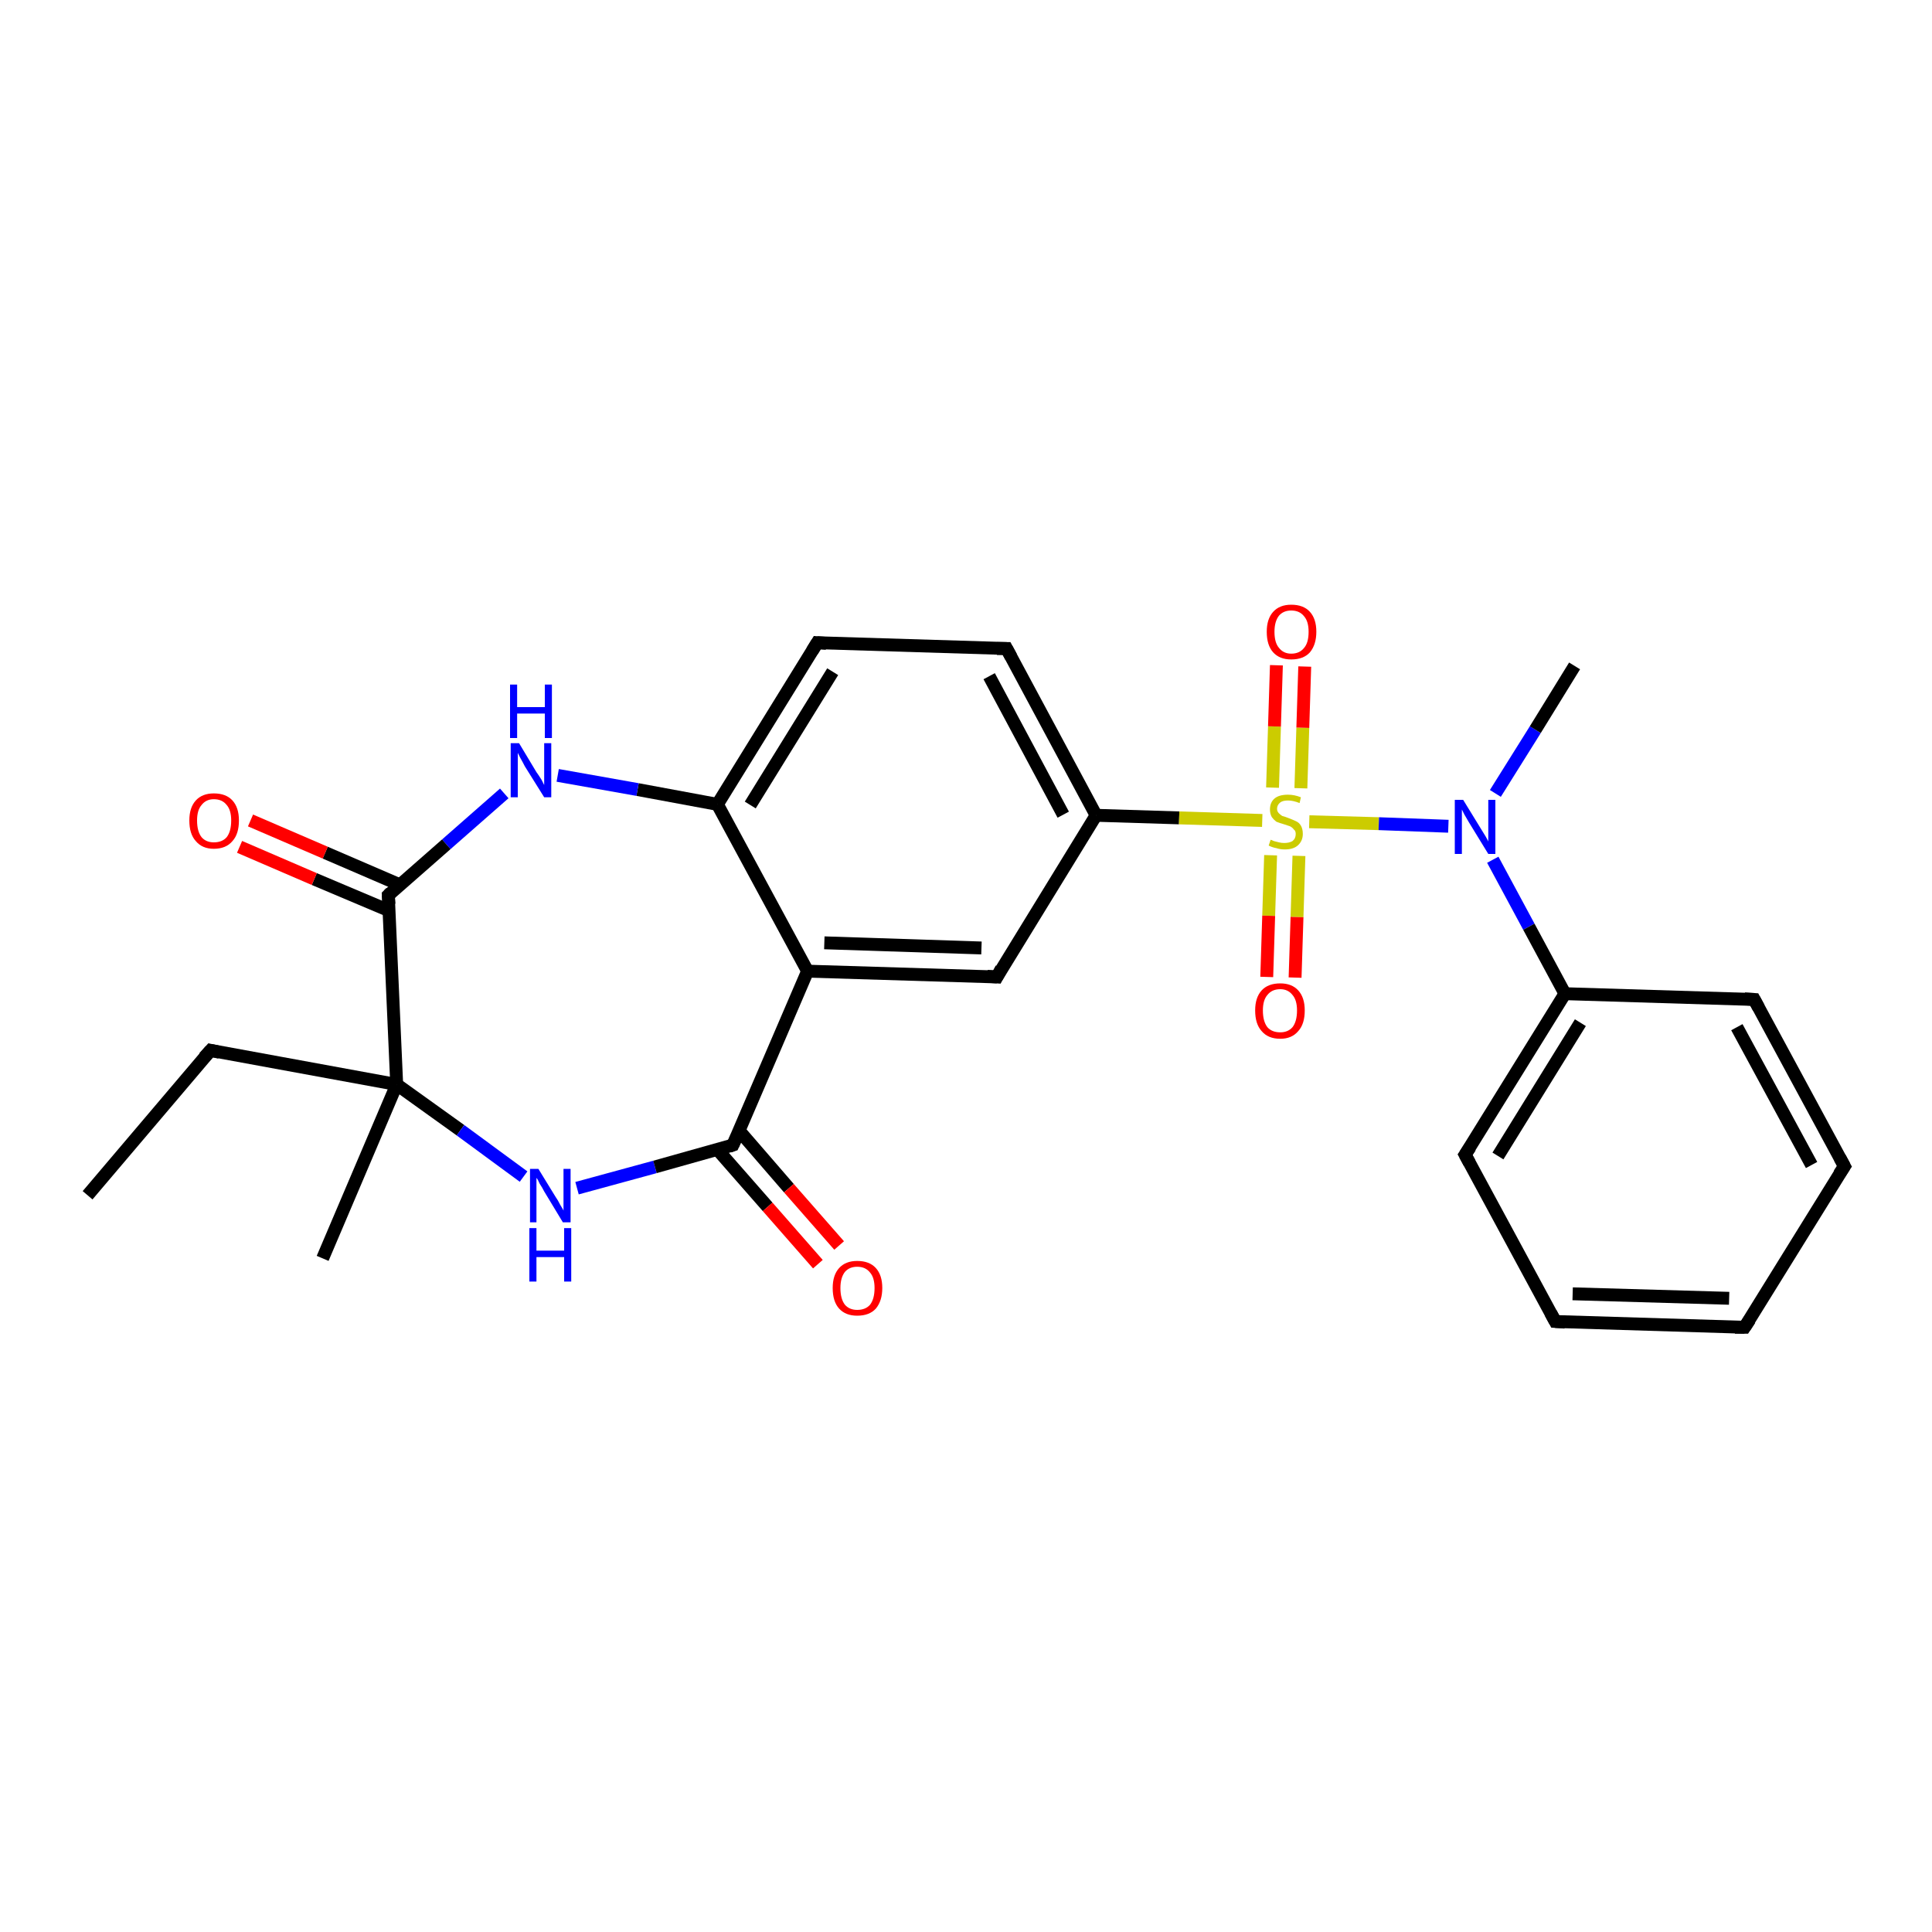 <?xml version='1.0' encoding='iso-8859-1'?>
<svg version='1.1' baseProfile='full'
              xmlns='http://www.w3.org/2000/svg'
                      xmlns:rdkit='http://www.rdkit.org/xml'
                      xmlns:xlink='http://www.w3.org/1999/xlink'
                  xml:space='preserve'
width='300px' height='300px' viewBox='0 0 300 300'>
<!-- END OF HEADER -->
<rect style='opacity:1.0;fill:#FFFFFF;stroke:none' width='300.0' height='300.0' x='0.0' y='0.0'> </rect>
<path class='bond-0 atom-0 atom-1' d='M 13.6,185.6 L 32.7,163.1' style='fill:none;fill-rule:evenodd;stroke:#000000;stroke-width:2.0px;stroke-linecap:butt;stroke-linejoin:miter;stroke-opacity:1' />
<path class='bond-1 atom-1 atom-2' d='M 32.7,163.1 L 61.6,168.4' style='fill:none;fill-rule:evenodd;stroke:#000000;stroke-width:2.0px;stroke-linecap:butt;stroke-linejoin:miter;stroke-opacity:1' />
<path class='bond-2 atom-2 atom-3' d='M 61.6,168.4 L 50.1,195.4' style='fill:none;fill-rule:evenodd;stroke:#000000;stroke-width:2.0px;stroke-linecap:butt;stroke-linejoin:miter;stroke-opacity:1' />
<path class='bond-3 atom-2 atom-4' d='M 61.6,168.4 L 71.5,175.5' style='fill:none;fill-rule:evenodd;stroke:#000000;stroke-width:2.0px;stroke-linecap:butt;stroke-linejoin:miter;stroke-opacity:1' />
<path class='bond-3 atom-2 atom-4' d='M 71.5,175.5 L 81.3,182.7' style='fill:none;fill-rule:evenodd;stroke:#0000FF;stroke-width:2.0px;stroke-linecap:butt;stroke-linejoin:miter;stroke-opacity:1' />
<path class='bond-4 atom-4 atom-5' d='M 89.6,184.5 L 101.7,181.2' style='fill:none;fill-rule:evenodd;stroke:#0000FF;stroke-width:2.0px;stroke-linecap:butt;stroke-linejoin:miter;stroke-opacity:1' />
<path class='bond-4 atom-4 atom-5' d='M 101.7,181.2 L 113.8,177.8' style='fill:none;fill-rule:evenodd;stroke:#000000;stroke-width:2.0px;stroke-linecap:butt;stroke-linejoin:miter;stroke-opacity:1' />
<path class='bond-5 atom-5 atom-6' d='M 111.4,178.5 L 119.2,187.4' style='fill:none;fill-rule:evenodd;stroke:#000000;stroke-width:2.0px;stroke-linecap:butt;stroke-linejoin:miter;stroke-opacity:1' />
<path class='bond-5 atom-5 atom-6' d='M 119.2,187.4 L 127.0,196.3' style='fill:none;fill-rule:evenodd;stroke:#FF0000;stroke-width:2.0px;stroke-linecap:butt;stroke-linejoin:miter;stroke-opacity:1' />
<path class='bond-5 atom-5 atom-6' d='M 114.8,175.6 L 122.5,184.5' style='fill:none;fill-rule:evenodd;stroke:#000000;stroke-width:2.0px;stroke-linecap:butt;stroke-linejoin:miter;stroke-opacity:1' />
<path class='bond-5 atom-5 atom-6' d='M 122.5,184.5 L 130.3,193.4' style='fill:none;fill-rule:evenodd;stroke:#FF0000;stroke-width:2.0px;stroke-linecap:butt;stroke-linejoin:miter;stroke-opacity:1' />
<path class='bond-6 atom-5 atom-7' d='M 113.8,177.8 L 125.4,150.8' style='fill:none;fill-rule:evenodd;stroke:#000000;stroke-width:2.0px;stroke-linecap:butt;stroke-linejoin:miter;stroke-opacity:1' />
<path class='bond-7 atom-7 atom-8' d='M 125.4,150.8 L 154.8,151.7' style='fill:none;fill-rule:evenodd;stroke:#000000;stroke-width:2.0px;stroke-linecap:butt;stroke-linejoin:miter;stroke-opacity:1' />
<path class='bond-7 atom-7 atom-8' d='M 128.0,146.4 L 152.4,147.2' style='fill:none;fill-rule:evenodd;stroke:#000000;stroke-width:2.0px;stroke-linecap:butt;stroke-linejoin:miter;stroke-opacity:1' />
<path class='bond-8 atom-8 atom-9' d='M 154.8,151.7 L 170.2,126.6' style='fill:none;fill-rule:evenodd;stroke:#000000;stroke-width:2.0px;stroke-linecap:butt;stroke-linejoin:miter;stroke-opacity:1' />
<path class='bond-9 atom-9 atom-10' d='M 170.2,126.6 L 156.3,100.7' style='fill:none;fill-rule:evenodd;stroke:#000000;stroke-width:2.0px;stroke-linecap:butt;stroke-linejoin:miter;stroke-opacity:1' />
<path class='bond-9 atom-9 atom-10' d='M 165.1,126.5 L 153.6,105.0' style='fill:none;fill-rule:evenodd;stroke:#000000;stroke-width:2.0px;stroke-linecap:butt;stroke-linejoin:miter;stroke-opacity:1' />
<path class='bond-10 atom-10 atom-11' d='M 156.3,100.7 L 126.9,99.8' style='fill:none;fill-rule:evenodd;stroke:#000000;stroke-width:2.0px;stroke-linecap:butt;stroke-linejoin:miter;stroke-opacity:1' />
<path class='bond-11 atom-11 atom-12' d='M 126.9,99.8 L 111.4,124.9' style='fill:none;fill-rule:evenodd;stroke:#000000;stroke-width:2.0px;stroke-linecap:butt;stroke-linejoin:miter;stroke-opacity:1' />
<path class='bond-11 atom-11 atom-12' d='M 129.3,104.3 L 116.5,125.0' style='fill:none;fill-rule:evenodd;stroke:#000000;stroke-width:2.0px;stroke-linecap:butt;stroke-linejoin:miter;stroke-opacity:1' />
<path class='bond-12 atom-12 atom-13' d='M 111.4,124.9 L 99.0,122.6' style='fill:none;fill-rule:evenodd;stroke:#000000;stroke-width:2.0px;stroke-linecap:butt;stroke-linejoin:miter;stroke-opacity:1' />
<path class='bond-12 atom-12 atom-13' d='M 99.0,122.6 L 86.6,120.4' style='fill:none;fill-rule:evenodd;stroke:#0000FF;stroke-width:2.0px;stroke-linecap:butt;stroke-linejoin:miter;stroke-opacity:1' />
<path class='bond-13 atom-13 atom-14' d='M 78.3,123.2 L 69.3,131.1' style='fill:none;fill-rule:evenodd;stroke:#0000FF;stroke-width:2.0px;stroke-linecap:butt;stroke-linejoin:miter;stroke-opacity:1' />
<path class='bond-13 atom-13 atom-14' d='M 69.3,131.1 L 60.3,139.0' style='fill:none;fill-rule:evenodd;stroke:#000000;stroke-width:2.0px;stroke-linecap:butt;stroke-linejoin:miter;stroke-opacity:1' />
<path class='bond-14 atom-14 atom-15' d='M 62.1,137.4 L 50.5,132.4' style='fill:none;fill-rule:evenodd;stroke:#000000;stroke-width:2.0px;stroke-linecap:butt;stroke-linejoin:miter;stroke-opacity:1' />
<path class='bond-14 atom-14 atom-15' d='M 50.5,132.4 L 38.9,127.4' style='fill:none;fill-rule:evenodd;stroke:#FF0000;stroke-width:2.0px;stroke-linecap:butt;stroke-linejoin:miter;stroke-opacity:1' />
<path class='bond-14 atom-14 atom-15' d='M 60.4,141.4 L 48.8,136.5' style='fill:none;fill-rule:evenodd;stroke:#000000;stroke-width:2.0px;stroke-linecap:butt;stroke-linejoin:miter;stroke-opacity:1' />
<path class='bond-14 atom-14 atom-15' d='M 48.8,136.5 L 37.2,131.5' style='fill:none;fill-rule:evenodd;stroke:#FF0000;stroke-width:2.0px;stroke-linecap:butt;stroke-linejoin:miter;stroke-opacity:1' />
<path class='bond-15 atom-9 atom-16' d='M 170.2,126.6 L 183.1,127.0' style='fill:none;fill-rule:evenodd;stroke:#000000;stroke-width:2.0px;stroke-linecap:butt;stroke-linejoin:miter;stroke-opacity:1' />
<path class='bond-15 atom-9 atom-16' d='M 183.1,127.0 L 196.0,127.4' style='fill:none;fill-rule:evenodd;stroke:#CCCC00;stroke-width:2.0px;stroke-linecap:butt;stroke-linejoin:miter;stroke-opacity:1' />
<path class='bond-16 atom-16 atom-17' d='M 197.3,132.8 L 197.0,142.2' style='fill:none;fill-rule:evenodd;stroke:#CCCC00;stroke-width:2.0px;stroke-linecap:butt;stroke-linejoin:miter;stroke-opacity:1' />
<path class='bond-16 atom-16 atom-17' d='M 197.0,142.2 L 196.7,151.7' style='fill:none;fill-rule:evenodd;stroke:#FF0000;stroke-width:2.0px;stroke-linecap:butt;stroke-linejoin:miter;stroke-opacity:1' />
<path class='bond-16 atom-16 atom-17' d='M 201.7,132.9 L 201.4,142.4' style='fill:none;fill-rule:evenodd;stroke:#CCCC00;stroke-width:2.0px;stroke-linecap:butt;stroke-linejoin:miter;stroke-opacity:1' />
<path class='bond-16 atom-16 atom-17' d='M 201.4,142.4 L 201.1,151.8' style='fill:none;fill-rule:evenodd;stroke:#FF0000;stroke-width:2.0px;stroke-linecap:butt;stroke-linejoin:miter;stroke-opacity:1' />
<path class='bond-17 atom-16 atom-18' d='M 202.0,122.4 L 202.3,113.0' style='fill:none;fill-rule:evenodd;stroke:#CCCC00;stroke-width:2.0px;stroke-linecap:butt;stroke-linejoin:miter;stroke-opacity:1' />
<path class='bond-17 atom-16 atom-18' d='M 202.3,113.0 L 202.6,103.5' style='fill:none;fill-rule:evenodd;stroke:#FF0000;stroke-width:2.0px;stroke-linecap:butt;stroke-linejoin:miter;stroke-opacity:1' />
<path class='bond-17 atom-16 atom-18' d='M 197.6,122.3 L 197.9,112.8' style='fill:none;fill-rule:evenodd;stroke:#CCCC00;stroke-width:2.0px;stroke-linecap:butt;stroke-linejoin:miter;stroke-opacity:1' />
<path class='bond-17 atom-16 atom-18' d='M 197.9,112.8 L 198.2,103.3' style='fill:none;fill-rule:evenodd;stroke:#FF0000;stroke-width:2.0px;stroke-linecap:butt;stroke-linejoin:miter;stroke-opacity:1' />
<path class='bond-18 atom-16 atom-19' d='M 203.3,127.6 L 214.1,127.9' style='fill:none;fill-rule:evenodd;stroke:#CCCC00;stroke-width:2.0px;stroke-linecap:butt;stroke-linejoin:miter;stroke-opacity:1' />
<path class='bond-18 atom-16 atom-19' d='M 214.1,127.9 L 224.9,128.3' style='fill:none;fill-rule:evenodd;stroke:#0000FF;stroke-width:2.0px;stroke-linecap:butt;stroke-linejoin:miter;stroke-opacity:1' />
<path class='bond-19 atom-19 atom-20' d='M 232.2,123.2 L 238.4,113.3' style='fill:none;fill-rule:evenodd;stroke:#0000FF;stroke-width:2.0px;stroke-linecap:butt;stroke-linejoin:miter;stroke-opacity:1' />
<path class='bond-19 atom-19 atom-20' d='M 238.4,113.3 L 244.5,103.4' style='fill:none;fill-rule:evenodd;stroke:#000000;stroke-width:2.0px;stroke-linecap:butt;stroke-linejoin:miter;stroke-opacity:1' />
<path class='bond-20 atom-19 atom-21' d='M 231.8,133.5 L 237.4,143.9' style='fill:none;fill-rule:evenodd;stroke:#0000FF;stroke-width:2.0px;stroke-linecap:butt;stroke-linejoin:miter;stroke-opacity:1' />
<path class='bond-20 atom-19 atom-21' d='M 237.4,143.9 L 243.0,154.3' style='fill:none;fill-rule:evenodd;stroke:#000000;stroke-width:2.0px;stroke-linecap:butt;stroke-linejoin:miter;stroke-opacity:1' />
<path class='bond-21 atom-21 atom-22' d='M 243.0,154.3 L 227.5,179.3' style='fill:none;fill-rule:evenodd;stroke:#000000;stroke-width:2.0px;stroke-linecap:butt;stroke-linejoin:miter;stroke-opacity:1' />
<path class='bond-21 atom-21 atom-22' d='M 245.4,158.8 L 232.6,179.5' style='fill:none;fill-rule:evenodd;stroke:#000000;stroke-width:2.0px;stroke-linecap:butt;stroke-linejoin:miter;stroke-opacity:1' />
<path class='bond-22 atom-22 atom-23' d='M 227.5,179.3 L 241.5,205.2' style='fill:none;fill-rule:evenodd;stroke:#000000;stroke-width:2.0px;stroke-linecap:butt;stroke-linejoin:miter;stroke-opacity:1' />
<path class='bond-23 atom-23 atom-24' d='M 241.5,205.2 L 270.9,206.1' style='fill:none;fill-rule:evenodd;stroke:#000000;stroke-width:2.0px;stroke-linecap:butt;stroke-linejoin:miter;stroke-opacity:1' />
<path class='bond-23 atom-23 atom-24' d='M 244.2,200.9 L 268.5,201.6' style='fill:none;fill-rule:evenodd;stroke:#000000;stroke-width:2.0px;stroke-linecap:butt;stroke-linejoin:miter;stroke-opacity:1' />
<path class='bond-24 atom-24 atom-25' d='M 270.9,206.1 L 286.4,181.1' style='fill:none;fill-rule:evenodd;stroke:#000000;stroke-width:2.0px;stroke-linecap:butt;stroke-linejoin:miter;stroke-opacity:1' />
<path class='bond-25 atom-25 atom-26' d='M 286.4,181.1 L 272.4,155.2' style='fill:none;fill-rule:evenodd;stroke:#000000;stroke-width:2.0px;stroke-linecap:butt;stroke-linejoin:miter;stroke-opacity:1' />
<path class='bond-25 atom-25 atom-26' d='M 281.3,180.9 L 269.7,159.5' style='fill:none;fill-rule:evenodd;stroke:#000000;stroke-width:2.0px;stroke-linecap:butt;stroke-linejoin:miter;stroke-opacity:1' />
<path class='bond-26 atom-14 atom-2' d='M 60.3,139.0 L 61.6,168.4' style='fill:none;fill-rule:evenodd;stroke:#000000;stroke-width:2.0px;stroke-linecap:butt;stroke-linejoin:miter;stroke-opacity:1' />
<path class='bond-27 atom-26 atom-21' d='M 272.4,155.2 L 243.0,154.3' style='fill:none;fill-rule:evenodd;stroke:#000000;stroke-width:2.0px;stroke-linecap:butt;stroke-linejoin:miter;stroke-opacity:1' />
<path class='bond-28 atom-12 atom-7' d='M 111.4,124.9 L 125.4,150.8' style='fill:none;fill-rule:evenodd;stroke:#000000;stroke-width:2.0px;stroke-linecap:butt;stroke-linejoin:miter;stroke-opacity:1' />
<path d='M 31.7,164.2 L 32.7,163.1 L 34.1,163.4' style='fill:none;stroke:#000000;stroke-width:2.0px;stroke-linecap:butt;stroke-linejoin:miter;stroke-opacity:1;' />
<path d='M 113.2,178.0 L 113.8,177.8 L 114.4,176.5' style='fill:none;stroke:#000000;stroke-width:2.0px;stroke-linecap:butt;stroke-linejoin:miter;stroke-opacity:1;' />
<path d='M 153.3,151.6 L 154.8,151.7 L 155.5,150.4' style='fill:none;stroke:#000000;stroke-width:2.0px;stroke-linecap:butt;stroke-linejoin:miter;stroke-opacity:1;' />
<path d='M 157.0,102.0 L 156.3,100.7 L 154.8,100.7' style='fill:none;stroke:#000000;stroke-width:2.0px;stroke-linecap:butt;stroke-linejoin:miter;stroke-opacity:1;' />
<path d='M 128.3,99.9 L 126.9,99.8 L 126.1,101.1' style='fill:none;stroke:#000000;stroke-width:2.0px;stroke-linecap:butt;stroke-linejoin:miter;stroke-opacity:1;' />
<path d='M 60.7,138.6 L 60.3,139.0 L 60.4,140.4' style='fill:none;stroke:#000000;stroke-width:2.0px;stroke-linecap:butt;stroke-linejoin:miter;stroke-opacity:1;' />
<path d='M 228.3,178.1 L 227.5,179.3 L 228.2,180.6' style='fill:none;stroke:#000000;stroke-width:2.0px;stroke-linecap:butt;stroke-linejoin:miter;stroke-opacity:1;' />
<path d='M 240.8,203.9 L 241.5,205.2 L 243.0,205.3' style='fill:none;stroke:#000000;stroke-width:2.0px;stroke-linecap:butt;stroke-linejoin:miter;stroke-opacity:1;' />
<path d='M 269.4,206.1 L 270.9,206.1 L 271.7,204.9' style='fill:none;stroke:#000000;stroke-width:2.0px;stroke-linecap:butt;stroke-linejoin:miter;stroke-opacity:1;' />
<path d='M 285.6,182.3 L 286.4,181.1 L 285.7,179.8' style='fill:none;stroke:#000000;stroke-width:2.0px;stroke-linecap:butt;stroke-linejoin:miter;stroke-opacity:1;' />
<path d='M 273.1,156.5 L 272.4,155.2 L 270.9,155.1' style='fill:none;stroke:#000000;stroke-width:2.0px;stroke-linecap:butt;stroke-linejoin:miter;stroke-opacity:1;' />
<path class='atom-4' d='M 83.6 181.5
L 86.3 185.9
Q 86.6 186.3, 87.0 187.1
Q 87.5 187.9, 87.5 188.0
L 87.5 181.5
L 88.6 181.5
L 88.6 189.8
L 87.4 189.8
L 84.5 185.0
Q 84.2 184.4, 83.8 183.8
Q 83.5 183.1, 83.3 182.9
L 83.3 189.8
L 82.3 189.8
L 82.3 181.5
L 83.6 181.5
' fill='#0000FF'/>
<path class='atom-4' d='M 82.2 190.7
L 83.3 190.7
L 83.3 194.2
L 87.6 194.2
L 87.6 190.7
L 88.7 190.7
L 88.7 199.0
L 87.6 199.0
L 87.6 195.2
L 83.3 195.2
L 83.3 199.0
L 82.2 199.0
L 82.2 190.7
' fill='#0000FF'/>
<path class='atom-6' d='M 129.3 200.0
Q 129.3 198.0, 130.3 196.9
Q 131.3 195.8, 133.1 195.8
Q 135.0 195.8, 136.0 196.9
Q 137.0 198.0, 137.0 200.0
Q 137.0 202.0, 136.0 203.2
Q 135.0 204.3, 133.1 204.3
Q 131.3 204.3, 130.3 203.2
Q 129.3 202.1, 129.3 200.0
M 133.1 203.4
Q 134.4 203.4, 135.1 202.6
Q 135.8 201.7, 135.8 200.0
Q 135.8 198.4, 135.1 197.6
Q 134.4 196.7, 133.1 196.7
Q 131.9 196.7, 131.2 197.5
Q 130.5 198.4, 130.5 200.0
Q 130.5 201.7, 131.2 202.6
Q 131.9 203.4, 133.1 203.4
' fill='#FF0000'/>
<path class='atom-13' d='M 80.6 115.4
L 83.3 119.9
Q 83.6 120.3, 84.1 121.1
Q 84.5 121.9, 84.5 121.9
L 84.5 115.4
L 85.6 115.4
L 85.6 123.8
L 84.5 123.8
L 81.5 119.0
Q 81.2 118.4, 80.8 117.7
Q 80.5 117.1, 80.4 116.9
L 80.4 123.8
L 79.3 123.8
L 79.3 115.4
L 80.6 115.4
' fill='#0000FF'/>
<path class='atom-13' d='M 79.2 106.3
L 80.3 106.3
L 80.3 109.8
L 84.6 109.8
L 84.6 106.3
L 85.7 106.3
L 85.7 114.6
L 84.6 114.6
L 84.6 110.8
L 80.3 110.8
L 80.3 114.6
L 79.2 114.6
L 79.2 106.3
' fill='#0000FF'/>
<path class='atom-15' d='M 29.4 127.4
Q 29.4 125.4, 30.4 124.3
Q 31.4 123.2, 33.2 123.2
Q 35.1 123.2, 36.1 124.3
Q 37.1 125.4, 37.1 127.4
Q 37.1 129.5, 36.1 130.6
Q 35.1 131.8, 33.2 131.8
Q 31.4 131.8, 30.4 130.6
Q 29.4 129.5, 29.4 127.4
M 33.2 130.8
Q 34.5 130.8, 35.2 130.0
Q 35.9 129.1, 35.9 127.4
Q 35.9 125.8, 35.2 125.0
Q 34.5 124.1, 33.2 124.1
Q 32.0 124.1, 31.3 125.0
Q 30.6 125.8, 30.6 127.4
Q 30.6 129.1, 31.3 130.0
Q 32.0 130.8, 33.2 130.8
' fill='#FF0000'/>
<path class='atom-16' d='M 197.3 130.4
Q 197.4 130.4, 197.8 130.6
Q 198.2 130.7, 198.6 130.8
Q 199.0 130.9, 199.4 130.9
Q 200.2 130.9, 200.7 130.6
Q 201.2 130.2, 201.2 129.5
Q 201.2 129.0, 200.9 128.8
Q 200.7 128.5, 200.3 128.3
Q 200.0 128.2, 199.4 128.0
Q 198.7 127.8, 198.2 127.6
Q 197.8 127.3, 197.5 126.9
Q 197.2 126.4, 197.2 125.7
Q 197.2 124.6, 197.9 124.0
Q 198.6 123.4, 200.0 123.4
Q 201.0 123.4, 202.0 123.8
L 201.8 124.7
Q 200.8 124.3, 200.0 124.3
Q 199.2 124.3, 198.8 124.6
Q 198.3 125.0, 198.3 125.6
Q 198.3 126.0, 198.6 126.3
Q 198.8 126.5, 199.1 126.7
Q 199.5 126.8, 200.0 127.0
Q 200.8 127.3, 201.2 127.5
Q 201.7 127.7, 202.0 128.2
Q 202.3 128.7, 202.3 129.5
Q 202.3 130.6, 201.5 131.3
Q 200.8 131.9, 199.5 131.9
Q 198.8 131.9, 198.2 131.7
Q 197.6 131.6, 197.0 131.3
L 197.3 130.4
' fill='#CCCC00'/>
<path class='atom-17' d='M 194.9 156.9
Q 194.9 154.9, 195.9 153.8
Q 196.9 152.7, 198.8 152.7
Q 200.6 152.7, 201.6 153.8
Q 202.6 154.9, 202.6 156.9
Q 202.6 159.0, 201.6 160.1
Q 200.6 161.3, 198.8 161.3
Q 196.9 161.3, 195.9 160.1
Q 194.9 159.0, 194.9 156.9
M 198.8 160.3
Q 200.0 160.3, 200.7 159.5
Q 201.4 158.6, 201.4 156.9
Q 201.4 155.3, 200.7 154.5
Q 200.0 153.6, 198.8 153.6
Q 197.5 153.6, 196.8 154.5
Q 196.1 155.3, 196.1 156.9
Q 196.1 158.6, 196.8 159.5
Q 197.5 160.3, 198.8 160.3
' fill='#FF0000'/>
<path class='atom-18' d='M 196.7 98.1
Q 196.7 96.1, 197.7 95.0
Q 198.7 93.9, 200.5 93.9
Q 202.4 93.9, 203.4 95.0
Q 204.4 96.1, 204.4 98.1
Q 204.4 100.1, 203.4 101.3
Q 202.4 102.4, 200.5 102.4
Q 198.7 102.4, 197.7 101.3
Q 196.7 100.2, 196.7 98.1
M 200.5 101.5
Q 201.8 101.5, 202.5 100.6
Q 203.2 99.8, 203.2 98.1
Q 203.2 96.5, 202.5 95.7
Q 201.8 94.8, 200.5 94.8
Q 199.3 94.8, 198.6 95.6
Q 197.9 96.5, 197.9 98.1
Q 197.9 99.8, 198.6 100.6
Q 199.3 101.5, 200.5 101.5
' fill='#FF0000'/>
<path class='atom-19' d='M 227.2 124.2
L 229.9 128.6
Q 230.2 129.1, 230.7 129.9
Q 231.1 130.6, 231.1 130.7
L 231.1 124.2
L 232.2 124.2
L 232.2 132.6
L 231.1 132.6
L 228.1 127.7
Q 227.8 127.2, 227.4 126.5
Q 227.1 125.9, 227.0 125.7
L 227.0 132.6
L 225.9 132.6
L 225.9 124.2
L 227.2 124.2
' fill='#0000FF'/>
</svg>
